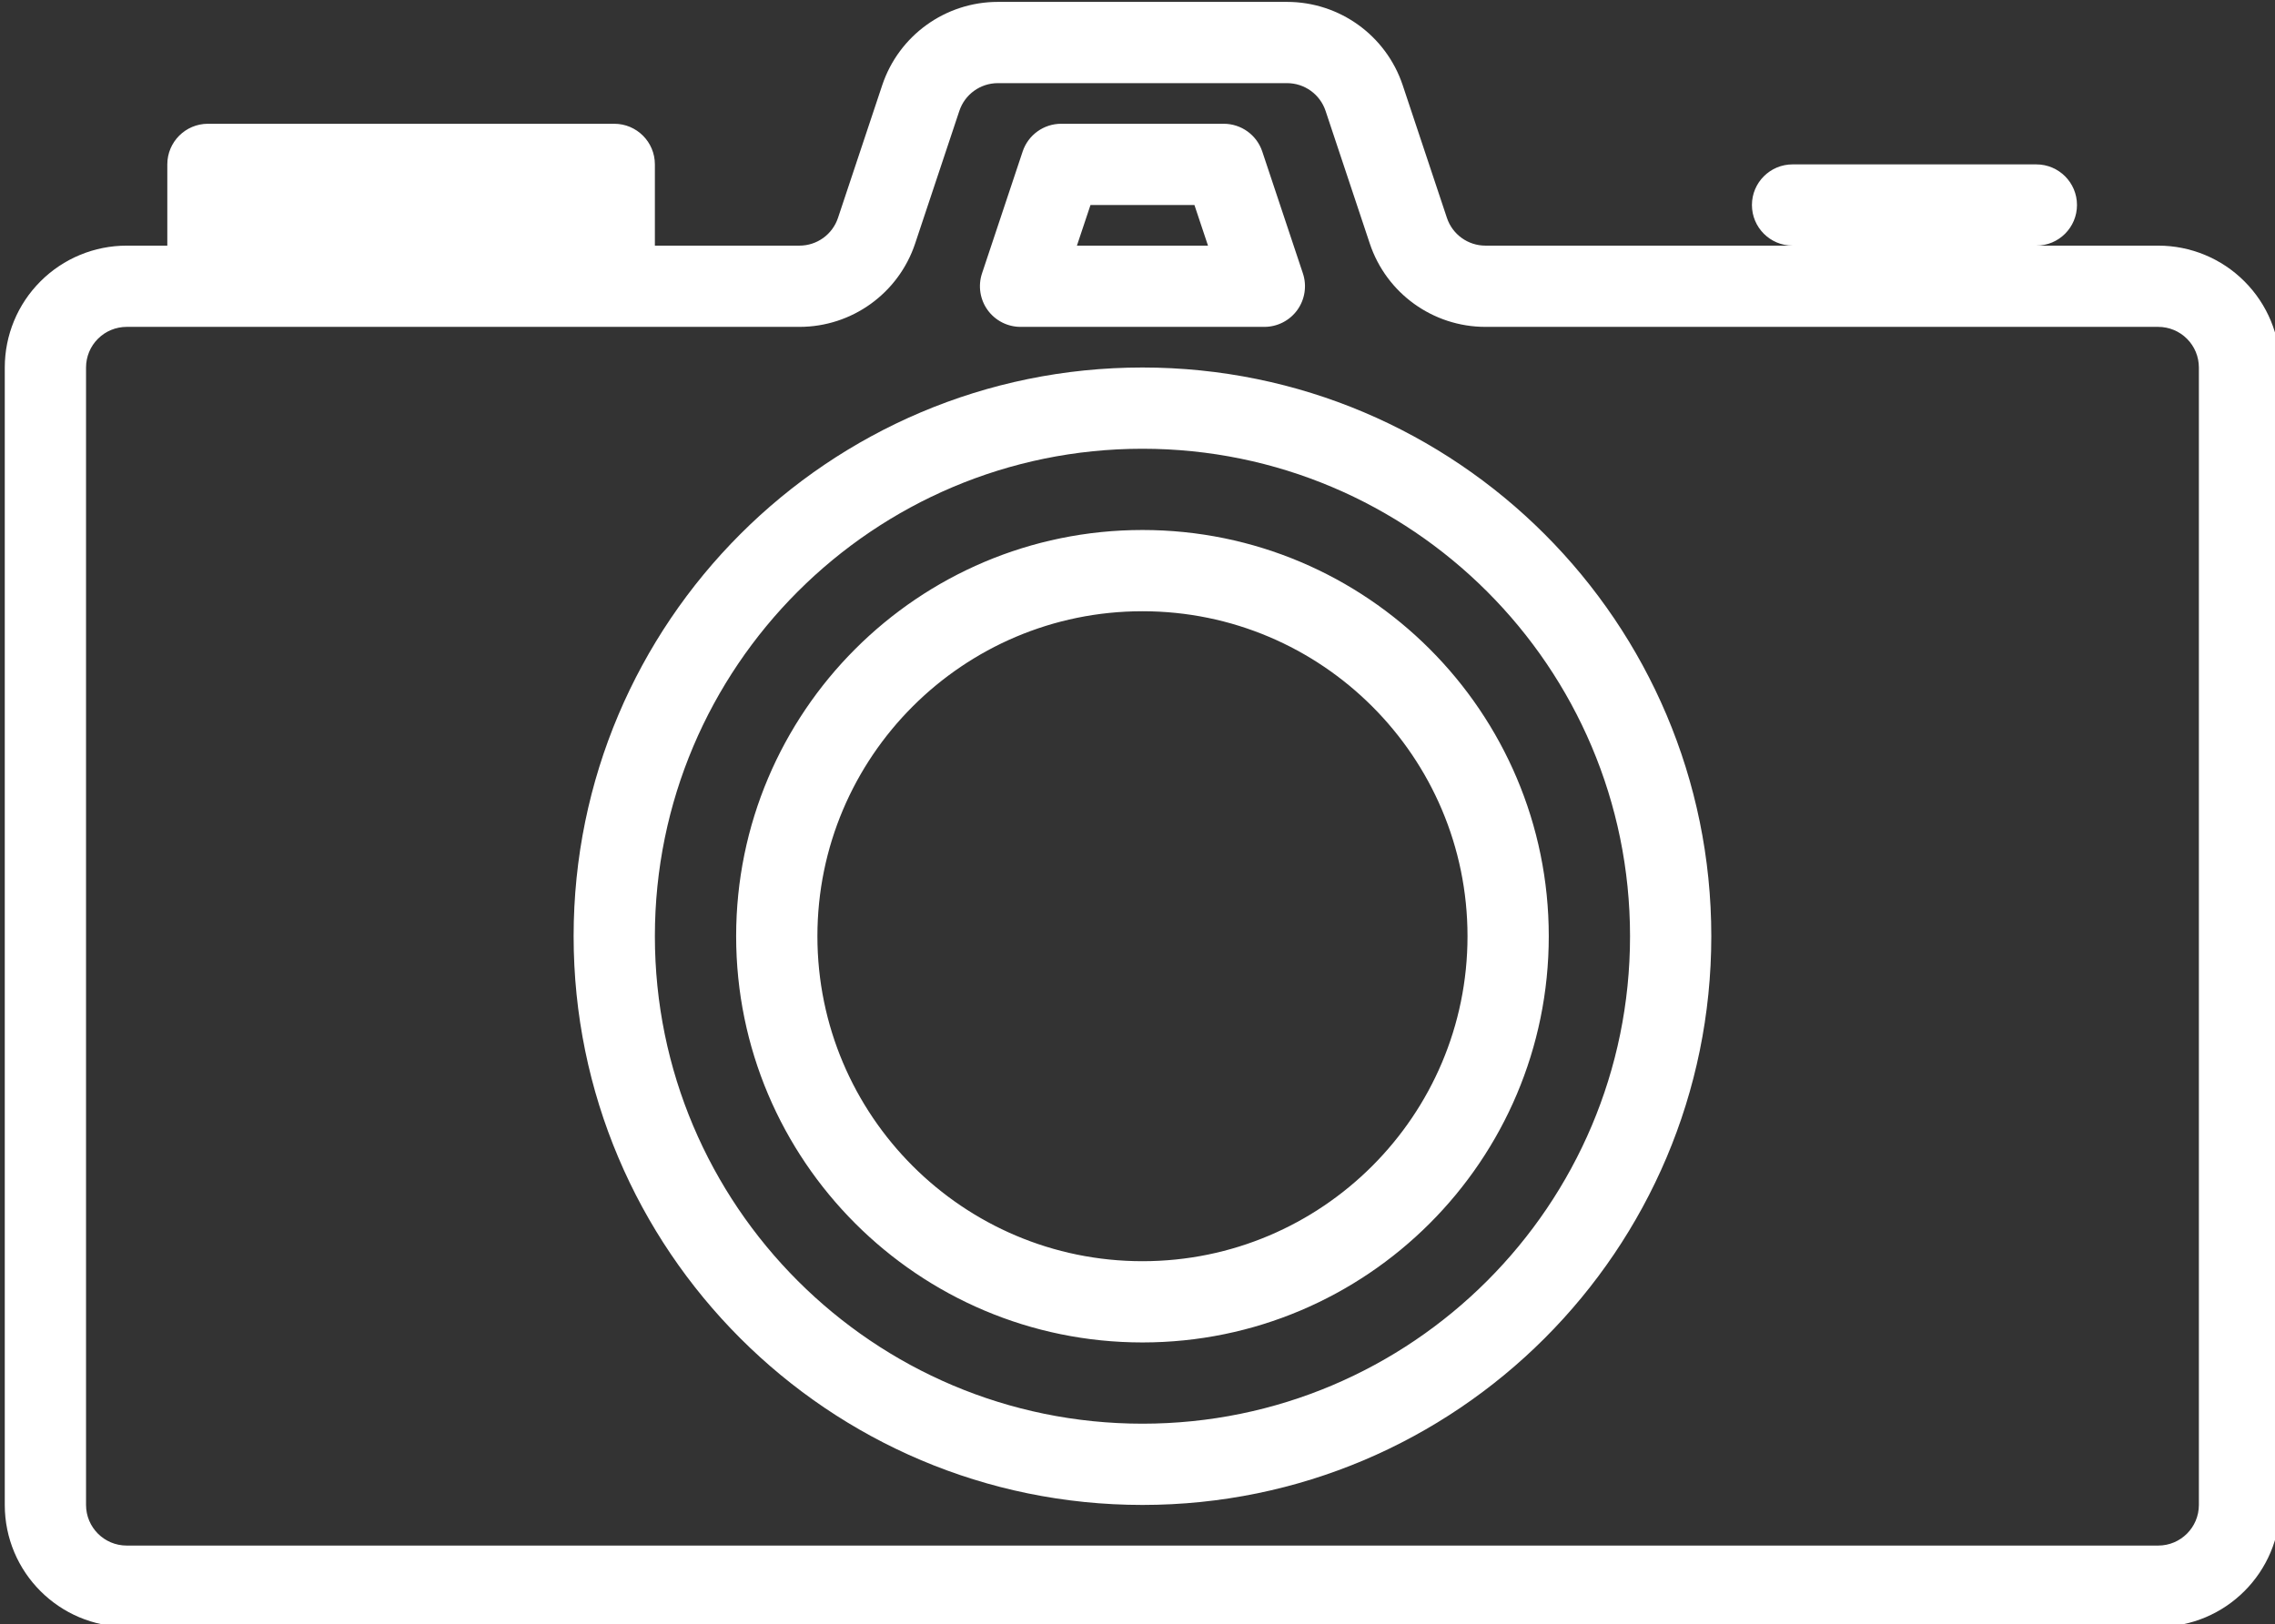 <?xml version="1.0" encoding="UTF-8" standalone="no"?><svg xmlns="http://www.w3.org/2000/svg" xmlns:xlink="http://www.w3.org/1999/xlink" clip-rule="evenodd" fill="#ffffff" fill-rule="evenodd" height="107.1" preserveAspectRatio="xMidYMid meet" stroke-linejoin="round" stroke-miterlimit="2" version="1" viewBox="0.0 -0.0 150.0 107.1" width="150" zoomAndPan="magnify"><rect x="0.0" y="-0.0" width="150.0" height="107.1" fill="#333333" stroke="none"/><g><g id="change1_1"><path d="M741,298L744.558,298C744.989,298 745.371,297.725 745.507,297.316C745.833,296.339 746.27,295.029 746.595,294.051C747.004,292.826 748.15,292 749.442,292C751.34,292 754.66,292 756.558,292C757.85,292 758.996,292.826 759.405,294.051L760.493,297.316C760.629,297.725 761.011,298 761.442,298C764.955,298 773.969,298 778,298C778.796,298 779.559,298.316 780.121,298.879C780.684,299.441 781,300.204 781,301C781,306.746 781,323.254 781,329C781,330.657 779.657,332 778,332C769.509,332 736.491,332 728,332C726.343,332 725,330.657 725,329C725,323.254 725,306.746 725,301C725,300.204 725.316,299.441 725.879,298.879C726.441,298.316 727.204,298 728,298L729,298L729,296C729,295.448 729.448,295 730,295L740,295C740.552,295 741,295.448 741,296L741,298ZM758.595,297.949C759.004,299.174 760.15,300 761.442,300C764.955,300 773.969,300 778,300C778.265,300 778.52,300.105 778.707,300.293C778.895,300.48 779,300.735 779,301C779,306.746 779,323.254 779,329C779,329.552 778.552,330 778,330C769.509,330 736.491,330 728,330C727.448,330 727,329.552 727,329C727,323.254 727,306.746 727,301C727,300.735 727.105,300.48 727.293,300.293C727.48,300.105 727.735,300 728,300C732.031,300 741.045,300 744.558,300C745.85,300 746.996,299.174 747.405,297.949C747.73,296.971 748.167,295.661 748.493,294.684C748.629,294.275 749.011,294 749.442,294C751.34,294 754.66,294 756.558,294C756.989,294 757.371,294.275 757.507,294.684L758.595,297.949ZM753,301C745.273,301 739,307.273 739,315C739,322.727 745.273,329 753,329C760.727,329 767,322.727 767,315C767,307.273 760.727,301 753,301ZM753,303C759.623,303 765,308.377 765,315C765,321.623 759.623,327 753,327C746.377,327 741,321.623 741,315C741,308.377 746.377,303 753,303ZM753,305C747.481,305 743,309.481 743,315C743,320.519 747.481,325 753,325C758.519,325 763,320.519 763,315C763,309.481 758.519,305 753,305ZM753,307C757.415,307 761,310.585 761,315C761,319.415 757.415,323 753,323C748.585,323 745,319.415 745,315C745,310.585 748.585,307 753,307ZM751,295C750.57,295 750.187,295.275 750.051,295.684L749.051,298.684C748.95,298.989 749.001,299.324 749.189,299.585C749.377,299.845 749.679,300 750,300L756,300C756.321,300 756.623,299.845 756.811,299.585C756.999,299.324 757.05,298.989 756.949,298.684L755.949,295.684C755.813,295.275 755.43,295 755,295L751,295ZM769,298L775,298C775.552,298 776,297.552 776,297C776,296.448 775.552,296 775,296L769,296C768.448,296 768,296.448 768,297C768,297.552 768.448,298 769,298ZM751.721,297L751.387,298L754.613,298L754.279,297L751.721,297Z" fill="inherit" transform="translate(-1941.96 -782.143) scale(2.679)"/></g></g></svg>